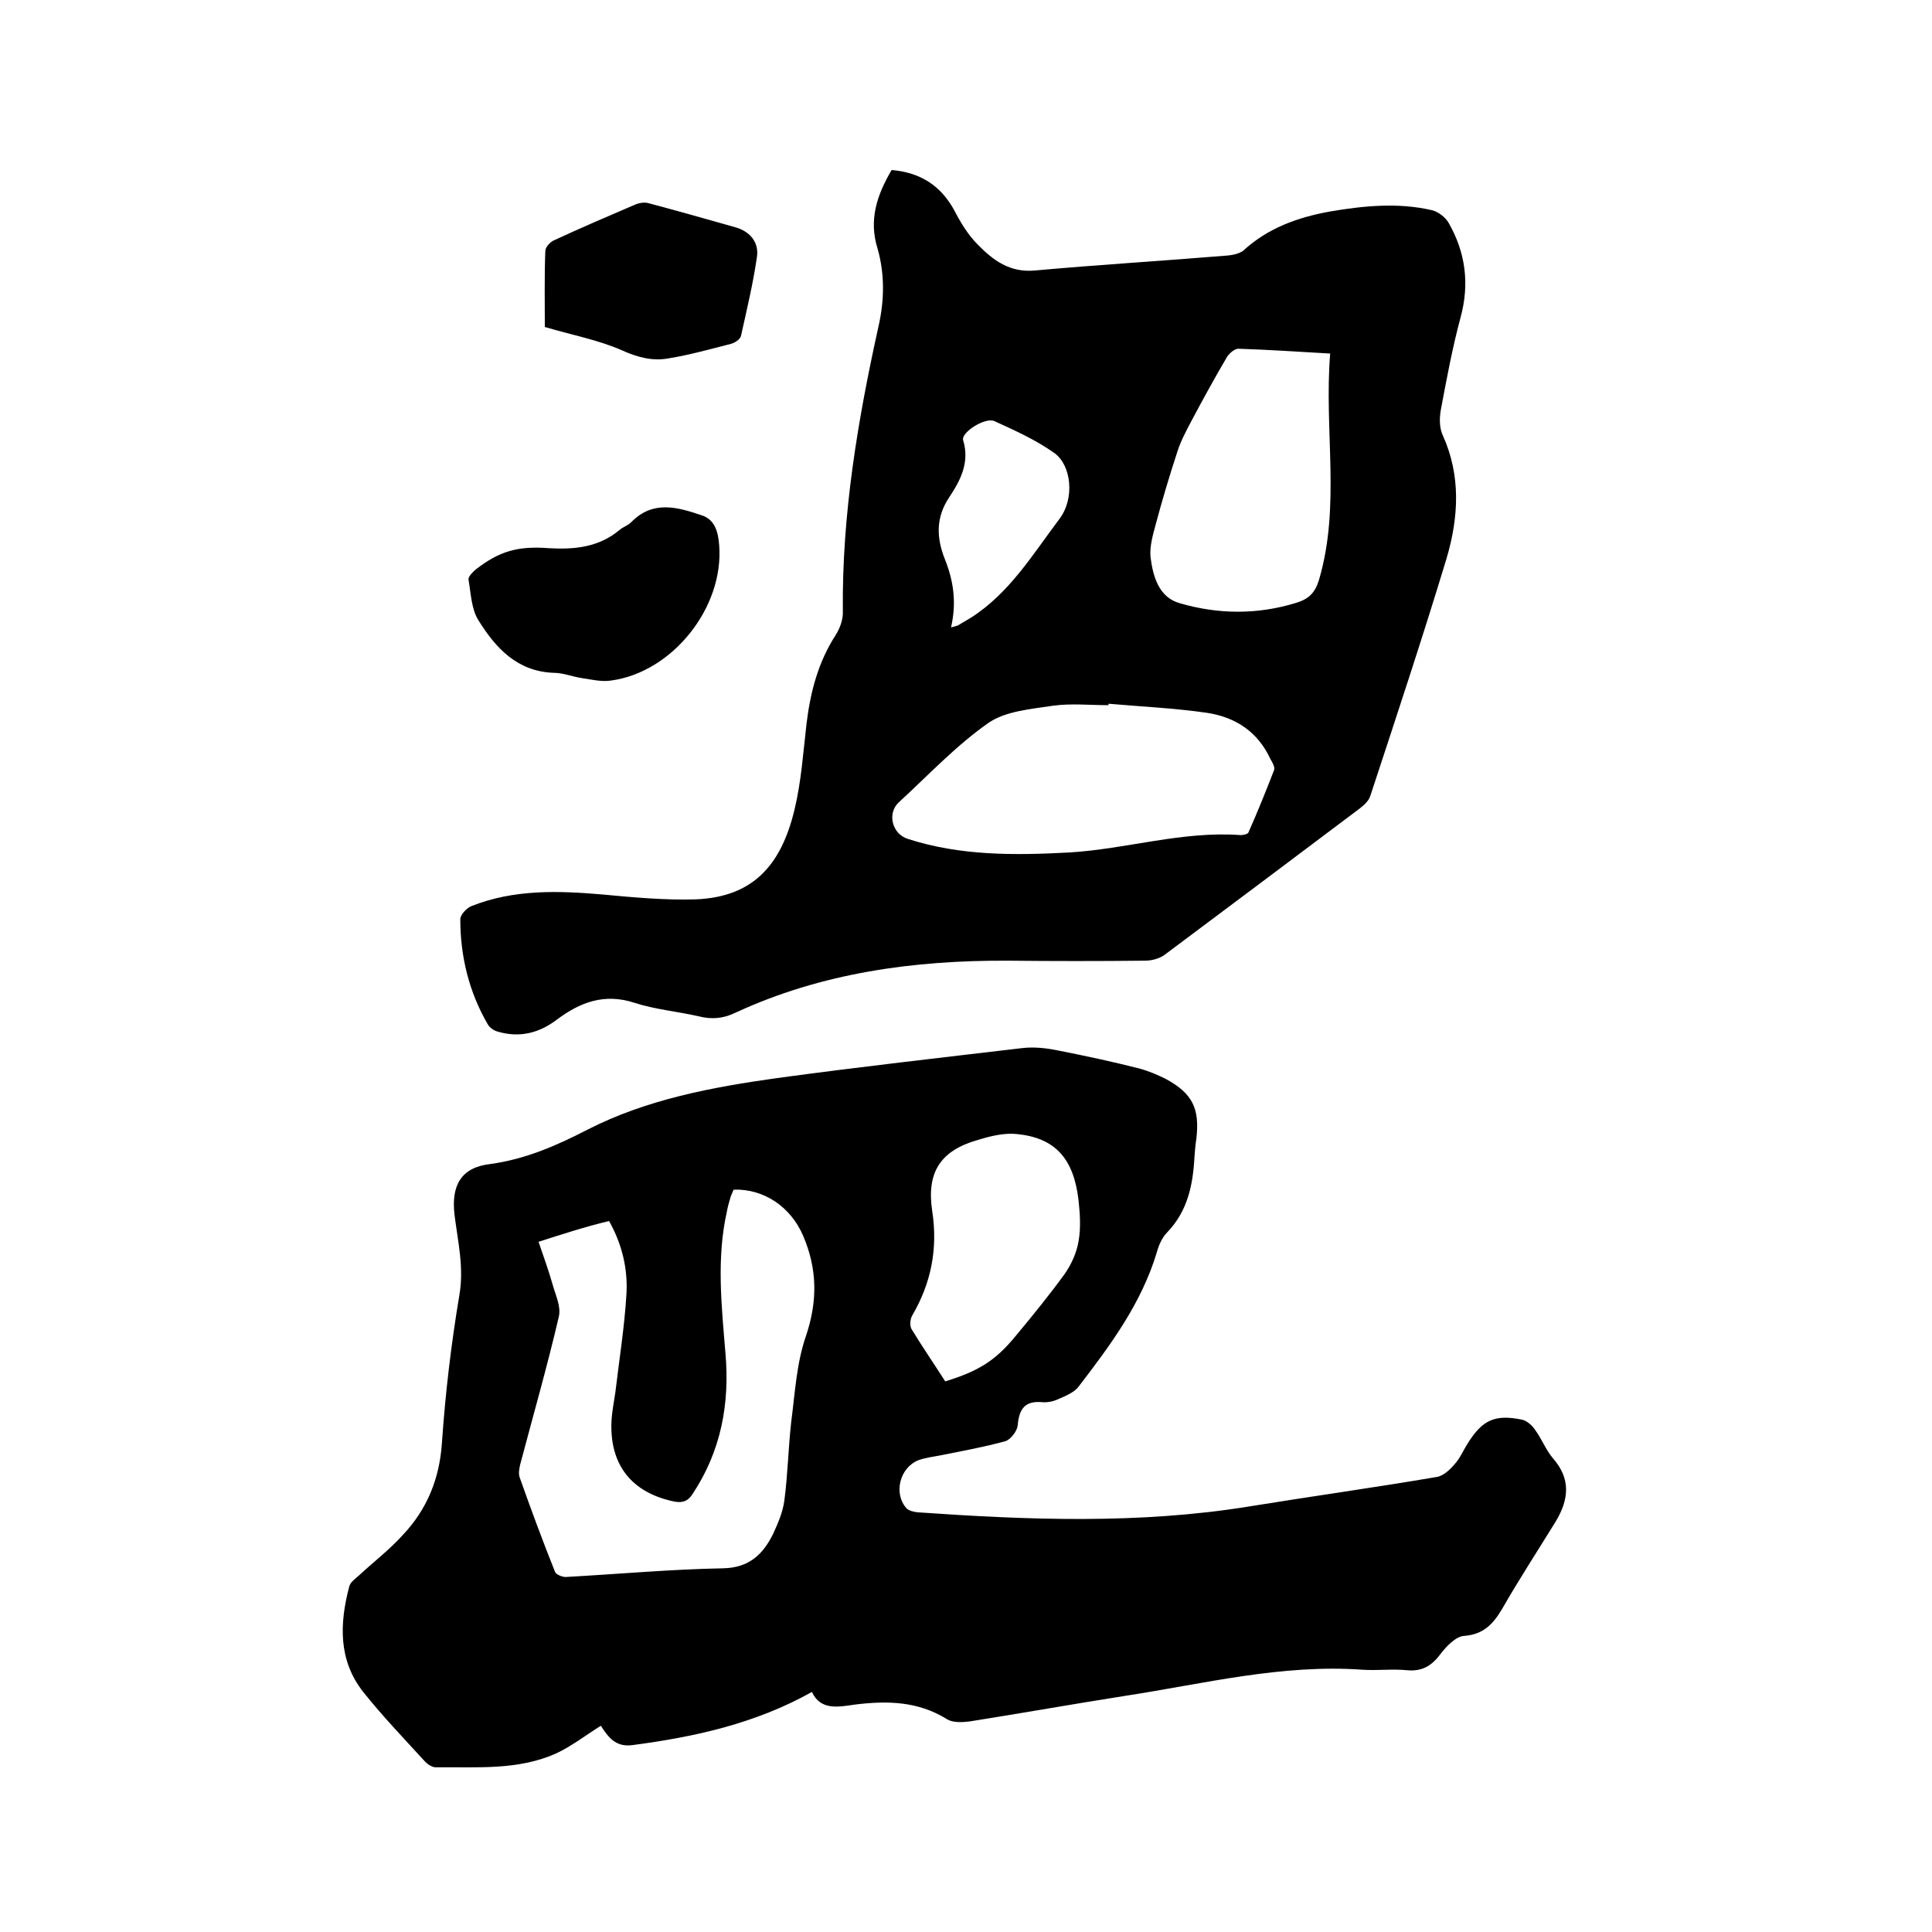 <svg enable-background="new 0 0 400 400" viewBox="0 0 400 400" xmlns="http://www.w3.org/2000/svg"><path d="m168.1 350.3c-11.8 6.6-24.3 9.3-37.1 11-3.6.5-5.1-1.7-6.6-4-3.2 2-6 4.2-9.2 5.7-8 3.6-16.5 2.8-25 2.9-.8 0-1.8-.7-2.4-1.4-4.3-4.7-8.7-9.3-12.6-14.2-5.2-6.6-4.9-14.2-2.9-21.8.2-.9 1.2-1.6 2-2.3 3-2.8 6.3-5.3 9.1-8.4 5-5.3 7.6-11.6 8.1-19.1.7-10.2 1.9-20.4 3.6-30.5 1-5.8-.3-11.1-1-16.7-.7-6 1.3-9.8 7.4-10.5 7.3-1 13.7-3.8 20.1-7.1 12.3-6.3 25.8-8.8 39.3-10.7 16.9-2.3 33.8-4.2 50.7-6.2 2.5-.3 5.1 0 7.5.5 5.6 1.1 11.2 2.3 16.7 3.7 1.9.5 3.8 1.3 5.6 2.2 5.5 3 7 6.1 6.3 12.3-.2 1.3-.3 2.5-.4 3.8-.3 5.8-1.4 11.2-5.6 15.6-1.1 1.1-1.8 2.7-2.2 4.2-3.2 10.6-9.6 19.2-16.2 27.8-1 1.3-2.9 2-4.5 2.7-.9.4-2.1.6-3.1.5-3.6-.3-4.7 1.5-5 4.8-.1 1.2-1.5 3-2.6 3.3-4.4 1.2-8.8 2-13.3 2.9-1.5.3-3.2.5-4.6 1-3.9 1.5-5.3 6.9-2.5 10 .5.5 1.5.7 2.2.8 22.9 1.6 45.8 2.5 68.7-1.2 12.9-2.1 25.9-3.9 38.8-6.1 1.4-.2 2.8-1.5 3.8-2.7 1.1-1.2 1.8-2.9 2.7-4.3 3-4.8 5.6-6 11.1-4.9 1.1.2 2.2 1.2 2.8 2.1 1.4 1.9 2.2 4.1 3.7 5.9 3.8 4.3 3.3 8.6.6 13.1-3.7 6-7.6 12-11.1 18.1-1.9 3.2-3.9 5.3-7.9 5.6-1.7.1-3.7 2.2-4.9 3.8-1.8 2.4-3.8 3.6-6.9 3.3-3-.3-6.1.1-9.2-.1-16.7-1.2-32.8 2.9-49.1 5.4-10.8 1.7-21.5 3.6-32.2 5.3-1.6.2-3.6.3-4.8-.5-6-3.7-12.3-3.8-18.9-3-3.5.5-7.2 1.3-9-2.6zm-56.6-93.2c1.1 3.2 2.1 6 2.9 8.8.6 2.2 1.8 4.6 1.3 6.7-2.4 10.3-5.3 20.4-8 30.6-.2.9-.4 1.9-.1 2.7 2.3 6.5 4.7 13 7.3 19.5.2.6 1.5 1.1 2.2 1.1 10.9-.6 21.7-1.6 32.6-1.8 5.4-.1 8.3-2.9 10.4-7.2 1-2.2 2-4.5 2.3-6.9.7-5.3.8-10.7 1.4-16.1.8-6.1 1.1-12.3 3.1-18 2.4-7.2 2.3-13.8-.6-20.6-2.6-6.1-8.2-9.8-14.4-9.6-.2.4-.4.9-.6 1.4-.3 1-.6 2-.8 3.1-2.2 9.8-1.1 19.6-.3 29.4.9 10.4-.9 20.2-6.8 29.1-.9 1.4-1.9 1.9-3.7 1.6-8.9-1.8-13.5-7.6-13.1-16.6.1-2 .5-4 .8-6 .8-6.8 1.9-13.6 2.3-20.4.3-5.2-.9-10.3-3.6-15.1-5 1.2-9.6 2.7-14.6 4.3zm84.2 28.9c6.8-2.1 10.3-4.2 14.5-9.3 3.5-4.2 7-8.5 10.2-12.9 1.4-2 2.5-4.4 2.9-6.8.5-2.8.3-5.7 0-8.5-1-8.6-4.8-12.9-12.7-13.7-2.6-.3-5.5.4-8.1 1.2-7.8 2.2-10.7 6.7-9.5 14.7 1.2 7.8-.2 14.9-4.1 21.6-.5.8-.6 2.3-.1 3 2.2 3.6 4.6 7.1 6.9 10.7z"/><path d="m184.6 35.2c5.9.5 10.2 3.2 13 8.4 1.3 2.5 2.8 5 4.8 7 3.2 3.3 6.7 5.9 11.9 5.4 13.3-1.2 26.6-2 39.9-3.1 1.1-.1 2.4-.4 3.2-1 5.1-4.7 11.3-6.9 17.9-8.1 7-1.2 14.1-1.9 21.1-.3 1.3.3 2.8 1.4 3.5 2.6 3.5 6.1 4.4 12.6 2.5 19.6-1.7 6.3-2.9 12.8-4.1 19.2-.3 1.7-.3 3.7.4 5.2 3.8 8.4 3.3 17 .8 25.5-5 16.5-10.4 32.8-15.8 49.2-.3 1-1.3 1.9-2.2 2.6-13.4 10.1-26.9 20.2-40.4 30.3-1.1.8-2.7 1.2-4.1 1.2-9.4.1-18.8.1-28.3 0-19.5-.1-38.6 2.5-56.5 10.8-2.5 1.2-4.9 1.4-7.6.7-4.4-1-9-1.4-13.3-2.8-6.2-2-11.2-.1-16 3.5-3.7 2.8-7.7 3.8-12.2 2.5-.8-.2-1.7-.8-2.1-1.5-3.9-6.7-5.7-14.1-5.7-21.8 0-.9 1.3-2.3 2.3-2.7 8.8-3.5 18-3.2 27.2-2.4 6.4.6 12.9 1.2 19.3 1 12-.5 17.7-7.3 20.4-18.6 1.4-5.8 1.8-11.9 2.5-17.9.8-6.5 2.4-12.6 6-18.2.9-1.4 1.6-3.3 1.5-5-.2-20 3.1-39.6 7.4-59 1.2-5.3 1.3-10.7-.2-16-1.9-6-.1-11.2 2.9-16.3zm44.9 110.5v.3c-3.8 0-7.7-.4-11.4.1-4.6.7-9.9 1.1-13.5 3.6-6.7 4.7-12.4 10.8-18.5 16.4-2.5 2.3-1.4 6.6 1.9 7.6 10.9 3.5 22 3.4 33.3 2.8 11.9-.7 23.5-4.5 35.6-3.6.5 0 1.5-.2 1.6-.6 1.9-4.3 3.6-8.5 5.3-12.9.2-.6-.4-1.6-.8-2.3-2.6-5.6-7.2-8.6-13-9.5-6.8-1-13.7-1.3-20.5-1.9zm45.9-72.5c-6.8-.4-12.9-.8-19-1-.8 0-1.8.9-2.3 1.6-2.6 4.4-5 8.8-7.4 13.3-1.1 2.1-2.3 4.3-3 6.6-1.6 4.9-3.1 9.9-4.4 14.8-.6 2.2-1.3 4.6-1.1 6.8.5 4 1.7 8.4 6.1 9.6 7.9 2.3 16 2.4 24.1-.1 2.6-.8 3.9-2.1 4.7-4.8 4.5-15.3 1-31 2.3-46.8zm-78.5 56.7c.8-.2 1.1-.3 1.4-.4.9-.5 1.8-1.1 2.7-1.6 8-5.1 12.8-13.1 18.3-20.4 3.3-4.3 2.5-11.2-1-13.7-3.8-2.7-8.2-4.7-12.4-6.6-1.9-.9-6.9 2.3-6.5 3.9 1.4 4.6-.5 8.3-2.9 11.9-2.8 4.2-2.6 8.4-.9 12.7 1.8 4.5 2.5 9 1.3 14.2z"/><path d="m113.7 113.5c5.3.3 10.3-.2 14.6-3.8.7-.6 1.7-.9 2.4-1.6 4.5-4.6 9.6-3.1 14.6-1.4 2.8.9 3.4 3.6 3.6 6.2 1 12.9-9.7 26.3-22.4 28-1.9.3-4-.2-6-.5s-3.9-1.1-5.9-1.1c-7.6-.3-12-5.2-15.5-10.8-1.5-2.3-1.6-5.6-2.1-8.5-.1-.6.9-1.6 1.5-2.1 4.9-3.8 8.7-4.9 15.2-4.4z"/><path d="m112.8 67.7c0-4.9-.1-10.3.1-15.7 0-.8.9-1.8 1.7-2.2 5.6-2.6 11.2-5 16.8-7.4.9-.4 2.1-.6 3-.3 6 1.6 12 3.3 18 5 3 .9 4.8 3.2 4.3 6.2-.8 5.5-2.1 10.9-3.3 16.3-.2.7-1.3 1.4-2.1 1.6-4.3 1.1-8.6 2.3-12.9 3-3.3.6-6.4-.2-9.7-1.7-4.8-2.1-10.1-3.1-15.9-4.8z"/></svg>